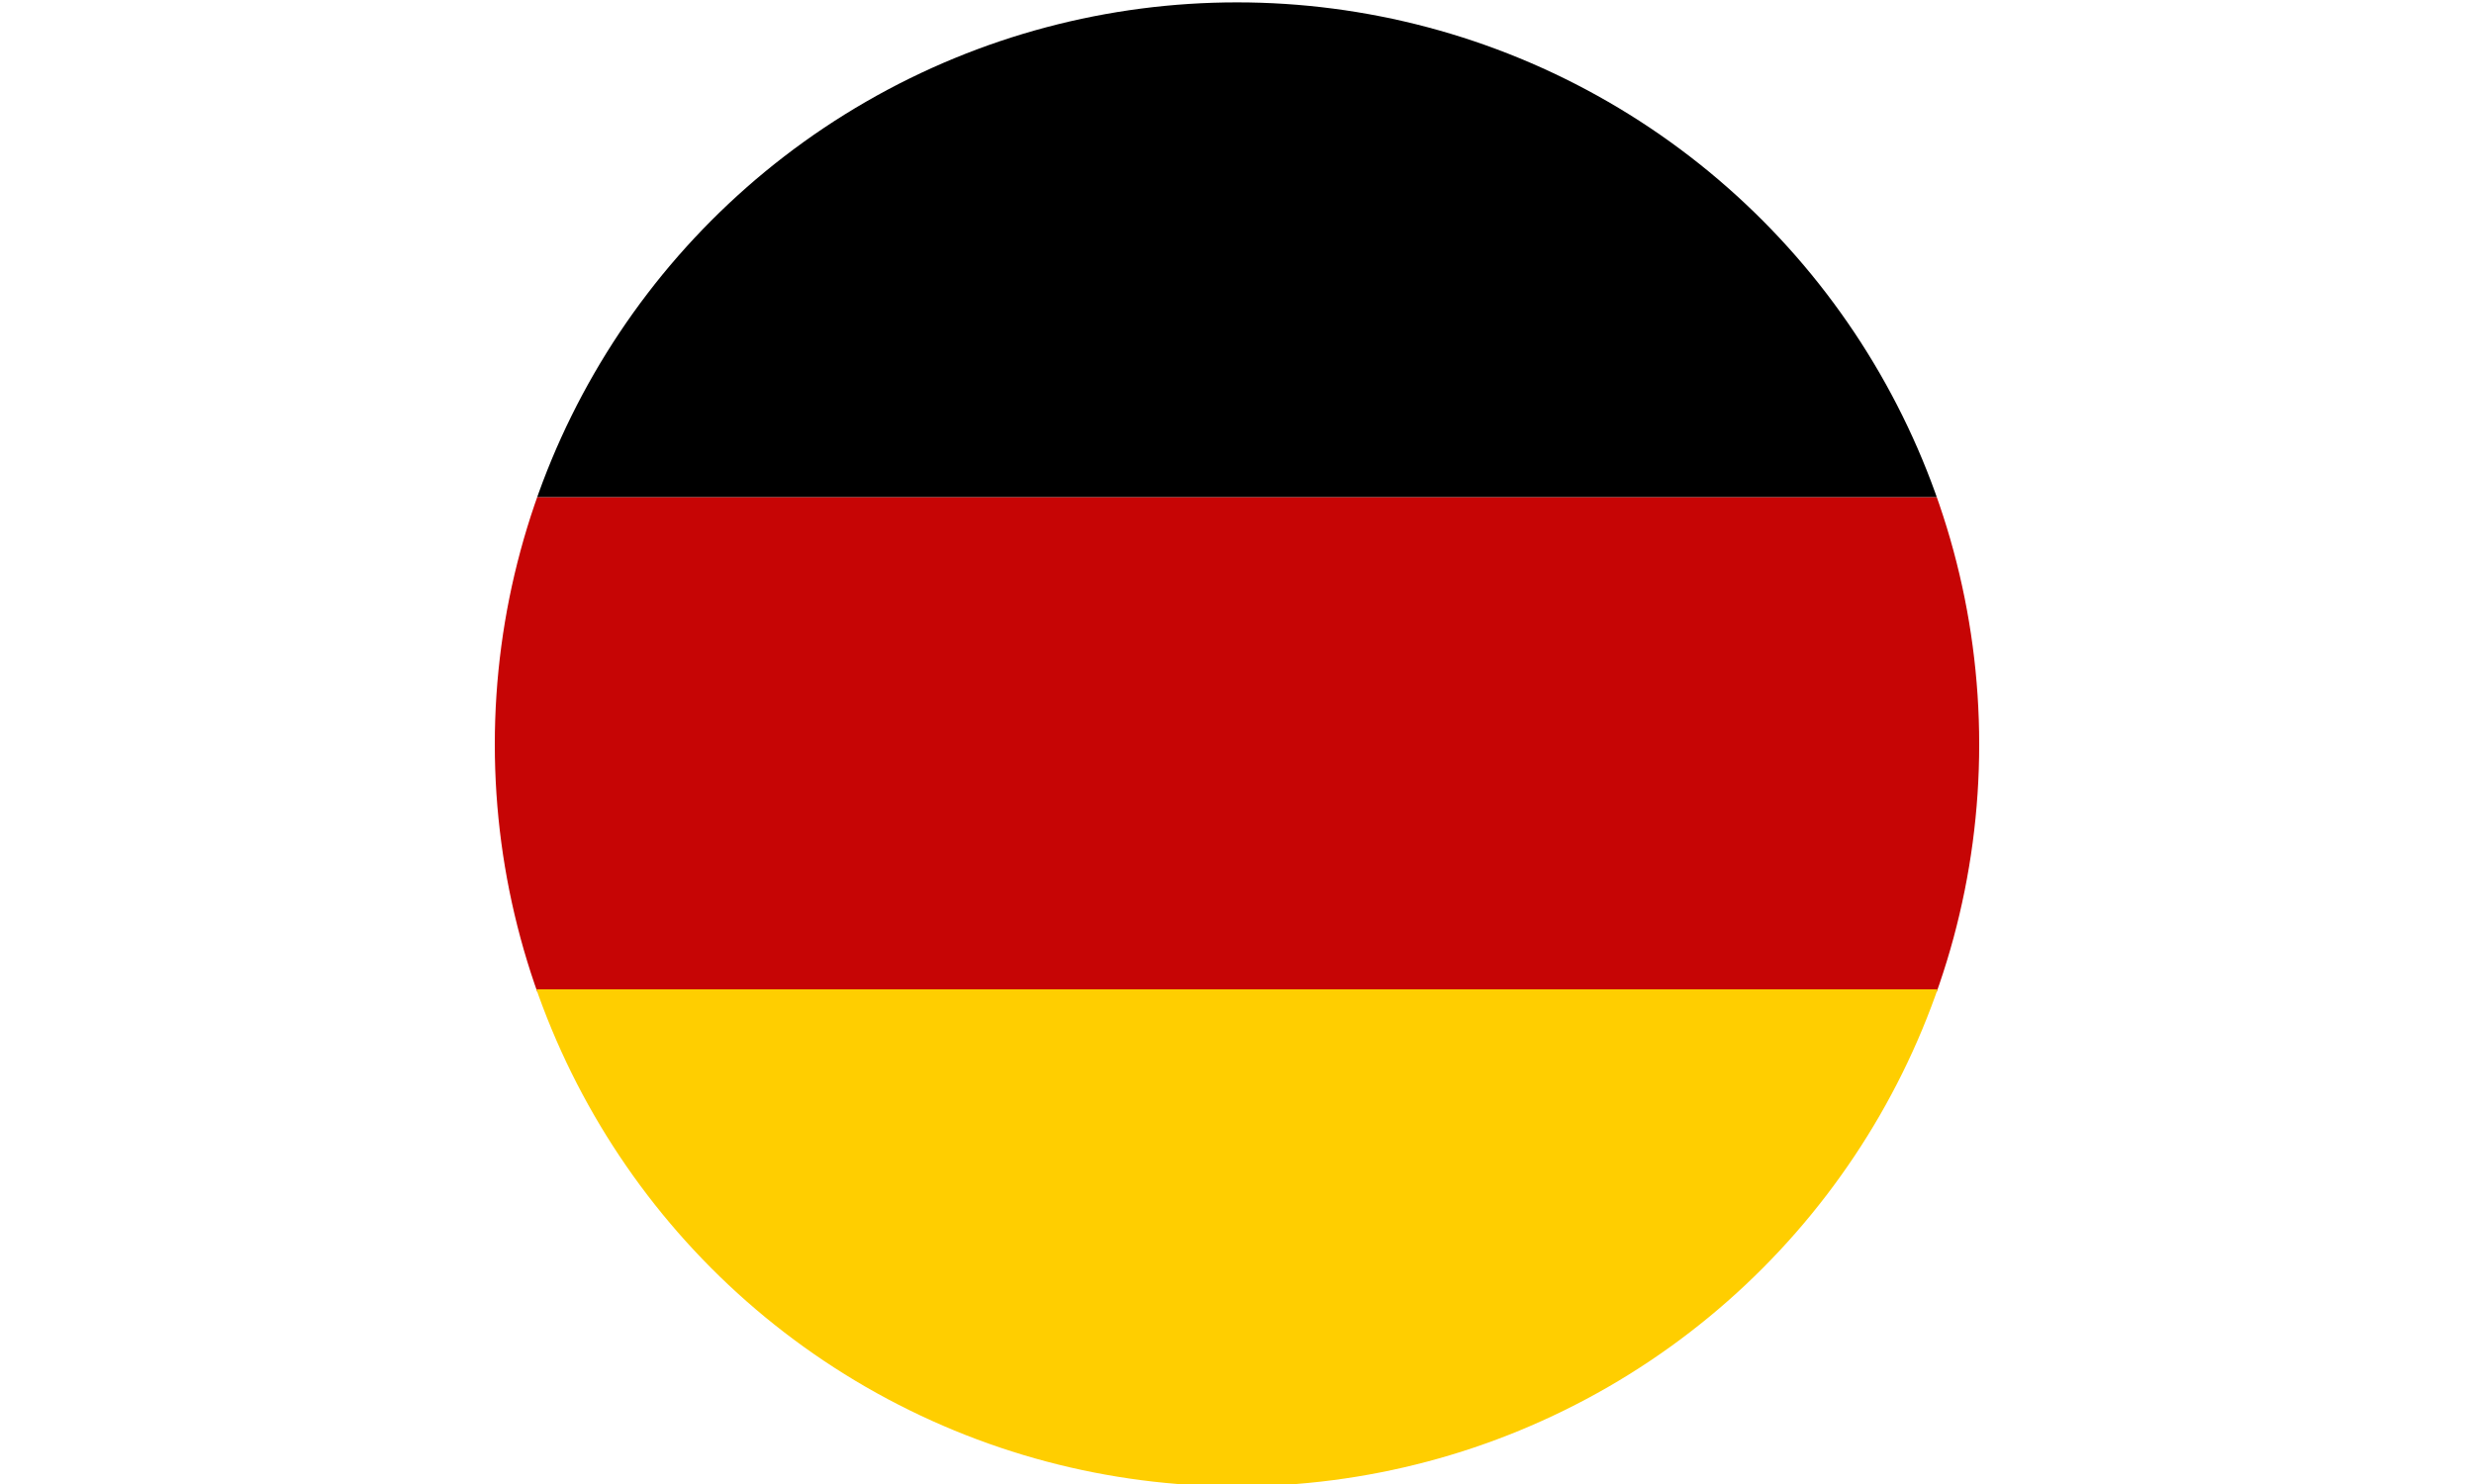 <?xml version="1.0" encoding="UTF-8"?> <svg xmlns="http://www.w3.org/2000/svg" xmlns:xlink="http://www.w3.org/1999/xlink" id="Layer_1" data-name="Layer 1" width="4000" height="2400" viewBox="0 0 4000 2400"><defs><style>.cls-1{fill:none;}.cls-2{clip-path:url(#clip-path);}.cls-3{fill:#c60505;}.cls-4{fill:#ffce00;}</style><clipPath id="clip-path" transform="translate(800)"><circle class="cls-1" cx="1200" cy="1203.839" r="1200"></circle></clipPath></defs><g class="cls-2"><rect class="cls-3" y="803.839" width="4000" height="800"></rect><rect class="cls-4" y="1600" width="4000" height="800"></rect><rect width="4000" height="803.839"></rect></g></svg> 